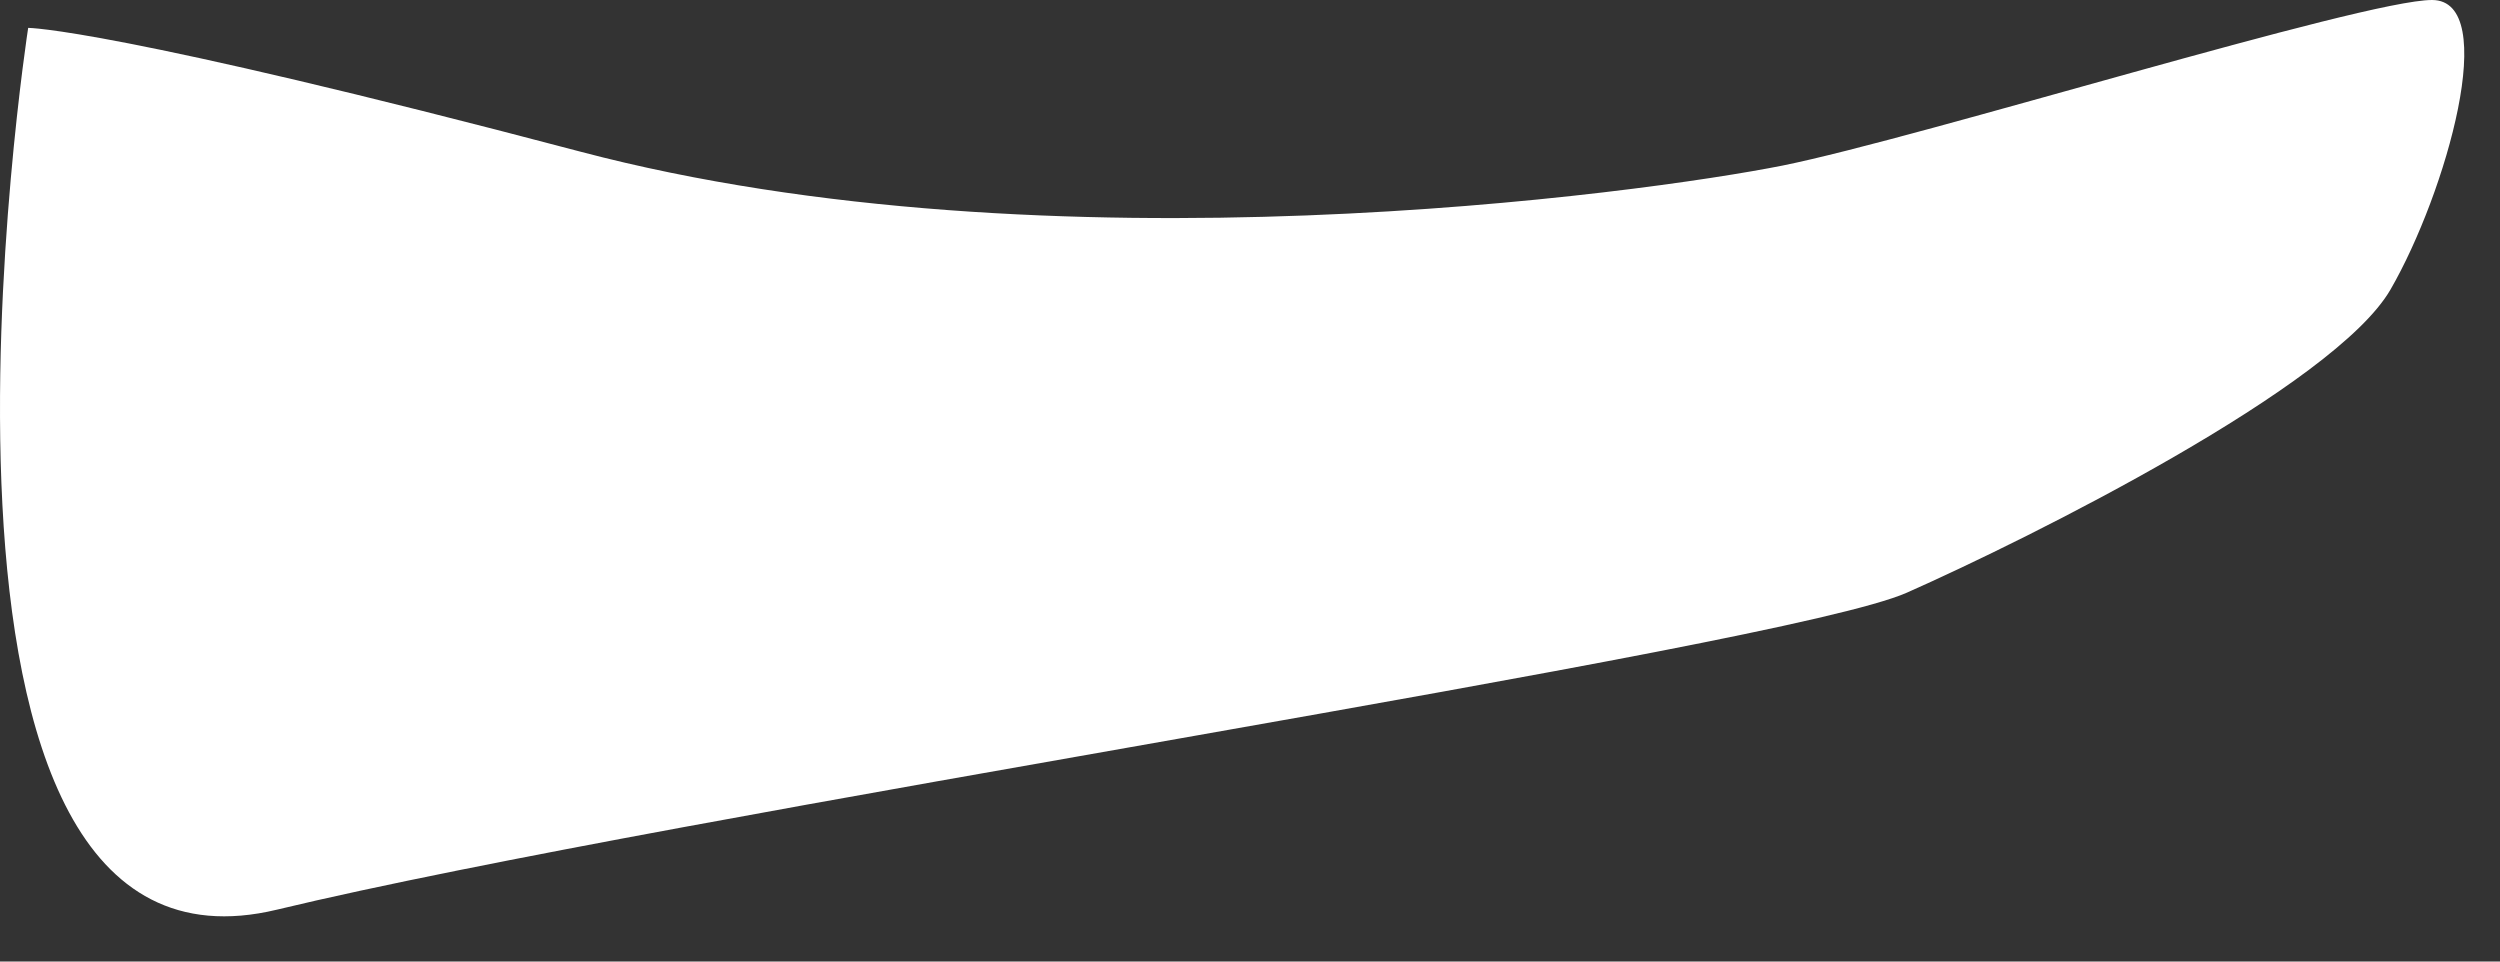 <?xml version="1.0" encoding="utf-8"?>
<svg xmlns="http://www.w3.org/2000/svg" fill="none" height="100%" overflow="visible" preserveAspectRatio="none" style="display: block;" viewBox="0 0 52 20" width="100%">
<rect x="0" y="0" width="52" height="20" fill="#333333" stroke="none"/>
<path d="M0.587 0.573C0.587 0.573 -2.57 20.925 5.76 18.921C14.091 16.916 37.081 13.473 39.664 12.327C42.248 11.182 48.569 8.025 49.724 6.02C50.88 4.016 52.021 0 50.586 0C49.151 0 39.951 2.863 37.081 3.443C34.211 4.016 21.855 5.734 12.082 3.157C2.316 0.58 0.587 0.58 0.587 0.58V0.573Z" fill="white" id="Vector"/>
</svg>